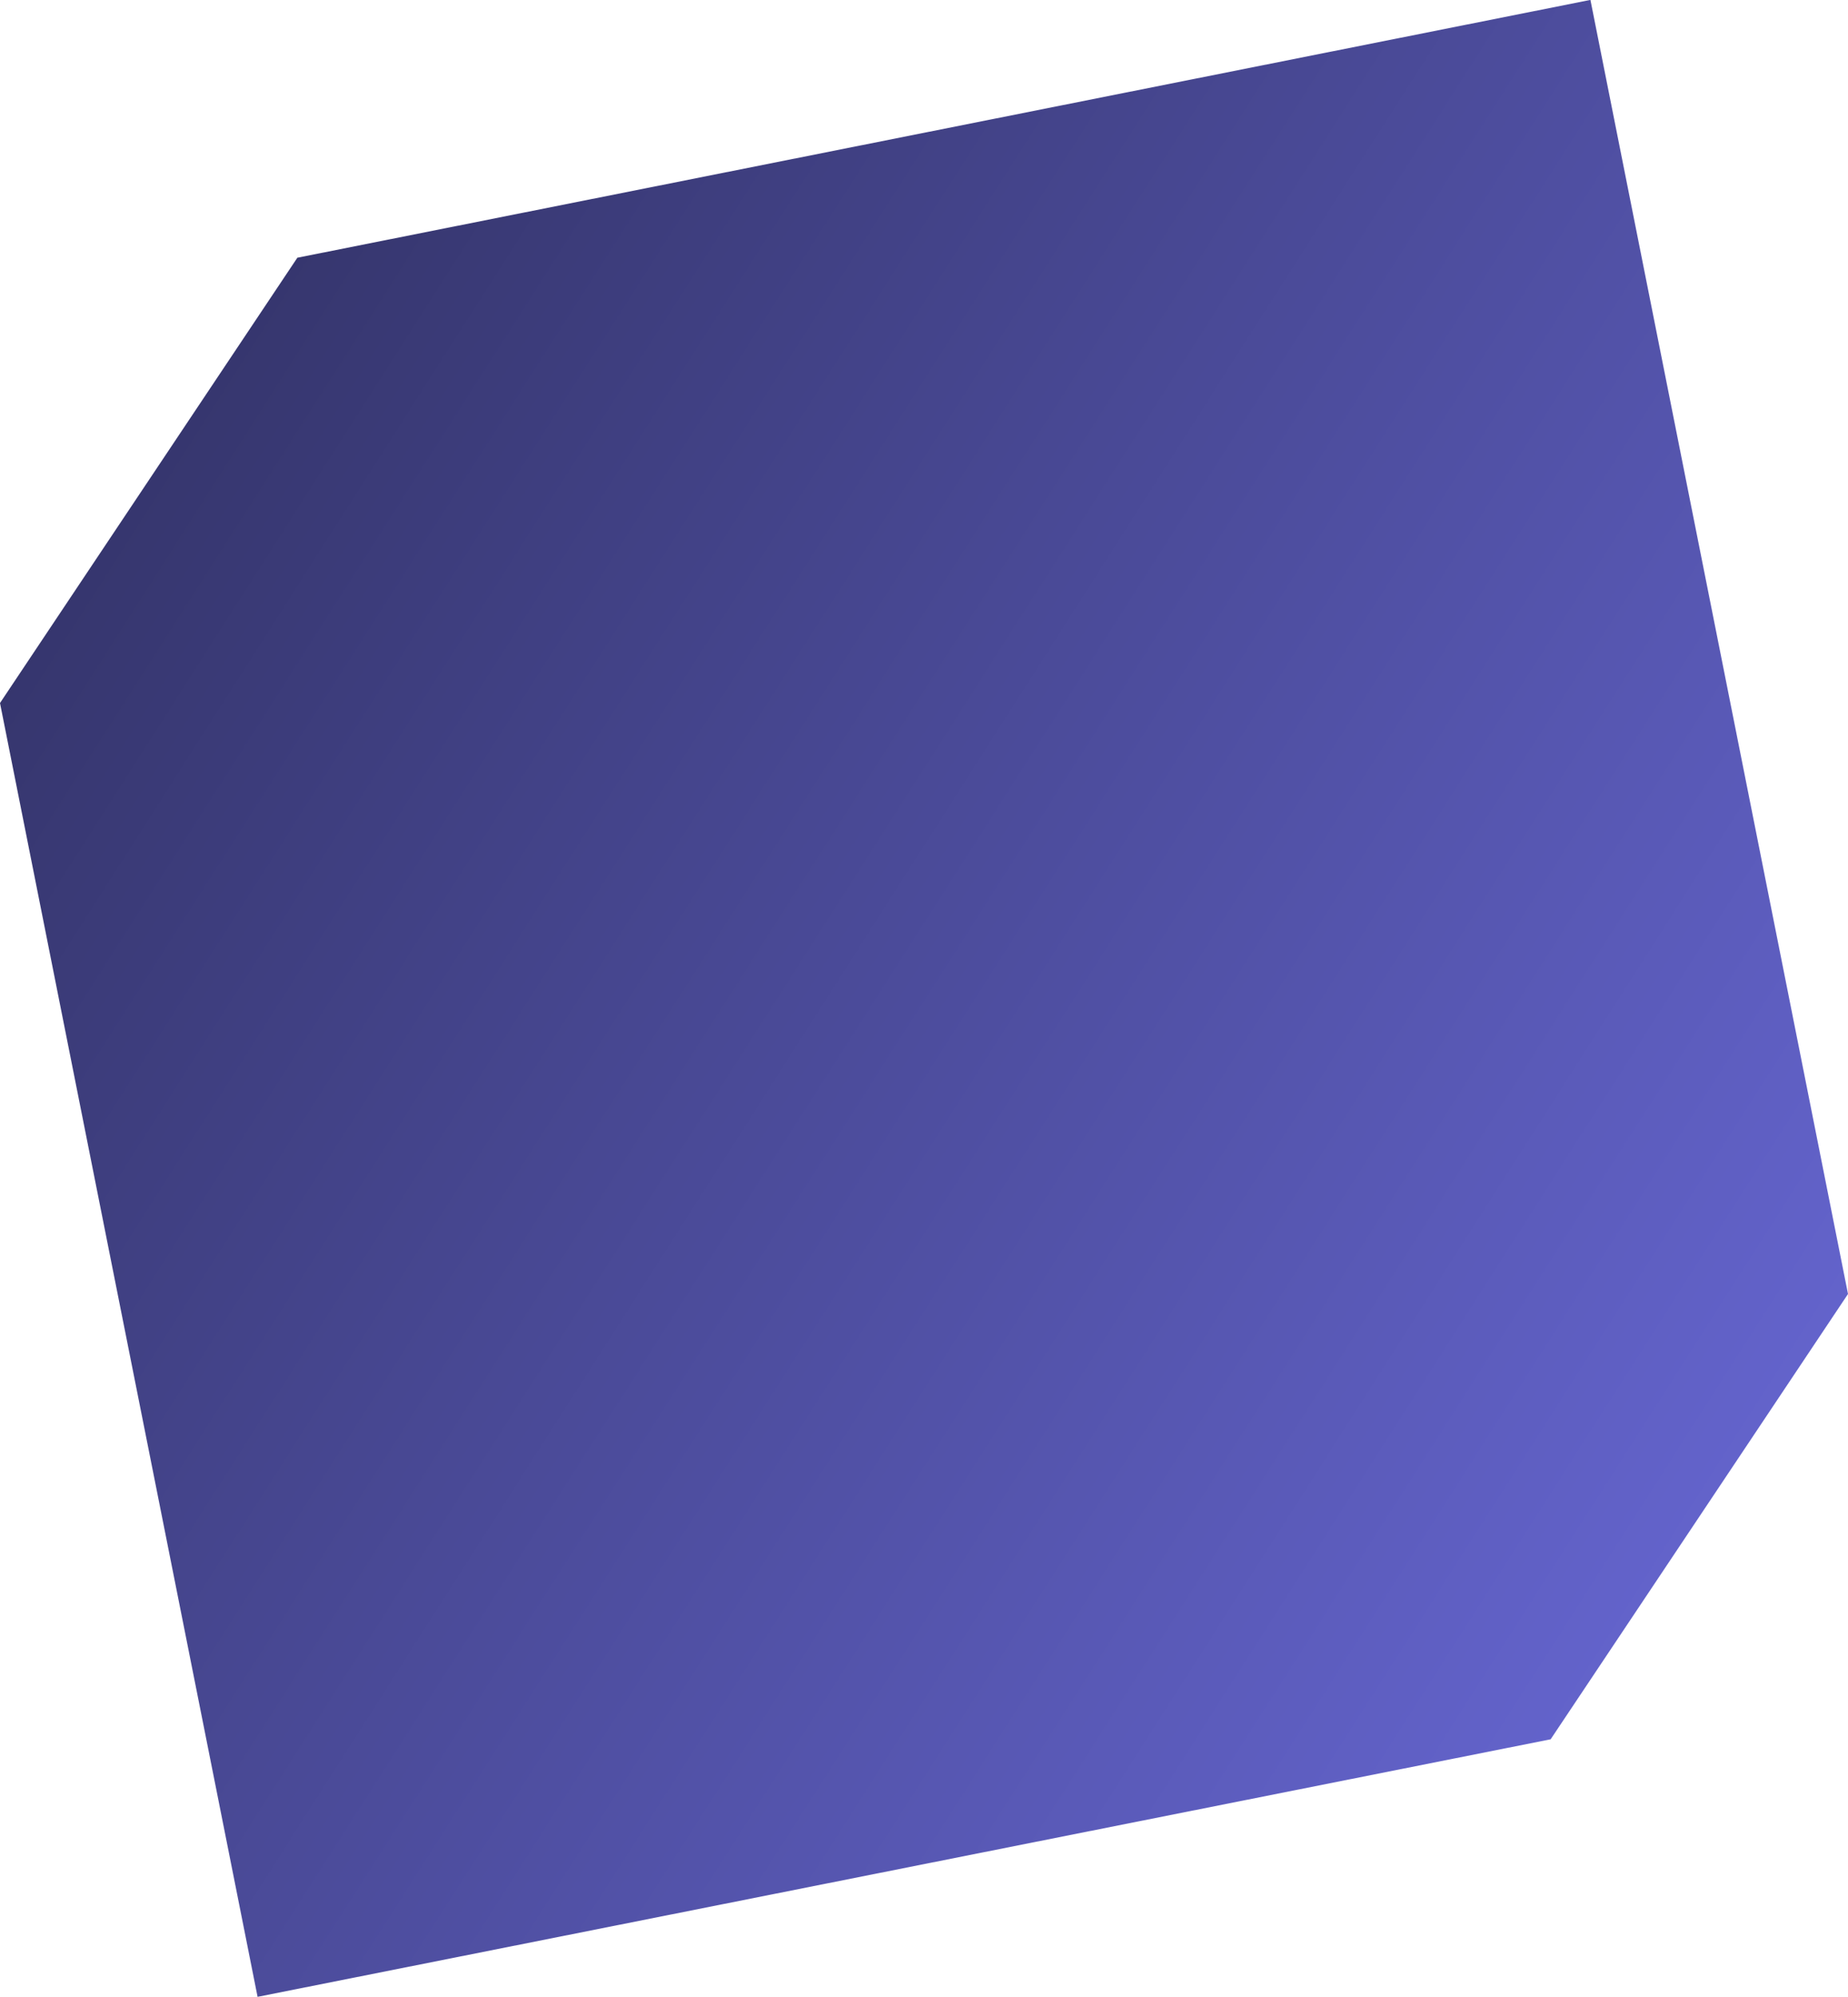 <svg xmlns="http://www.w3.org/2000/svg" xmlns:xlink="http://www.w3.org/1999/xlink" width="20.347" height="21.976" viewBox="0 0 20.347 21.976">
  <defs>
    <linearGradient id="linear-gradient" x1="0.881" y1="0.815" x2="0" y2="0.206" gradientUnits="objectBoundingBox">
      <stop offset="0" stop-color="#6363cb"/>
      <stop offset="1" stop-color="#323266"/>
    </linearGradient>
  </defs>
  <path id="パス_2334" data-name="パス 2334" d="M98.76,0,84.523,2.837l-3.274,4.9,2.836,14.237L98.322,19.14l3.274-4.9Z" transform="translate(-81.249 -0.001)" fill="url(#linear-gradient)"/>
</svg>

